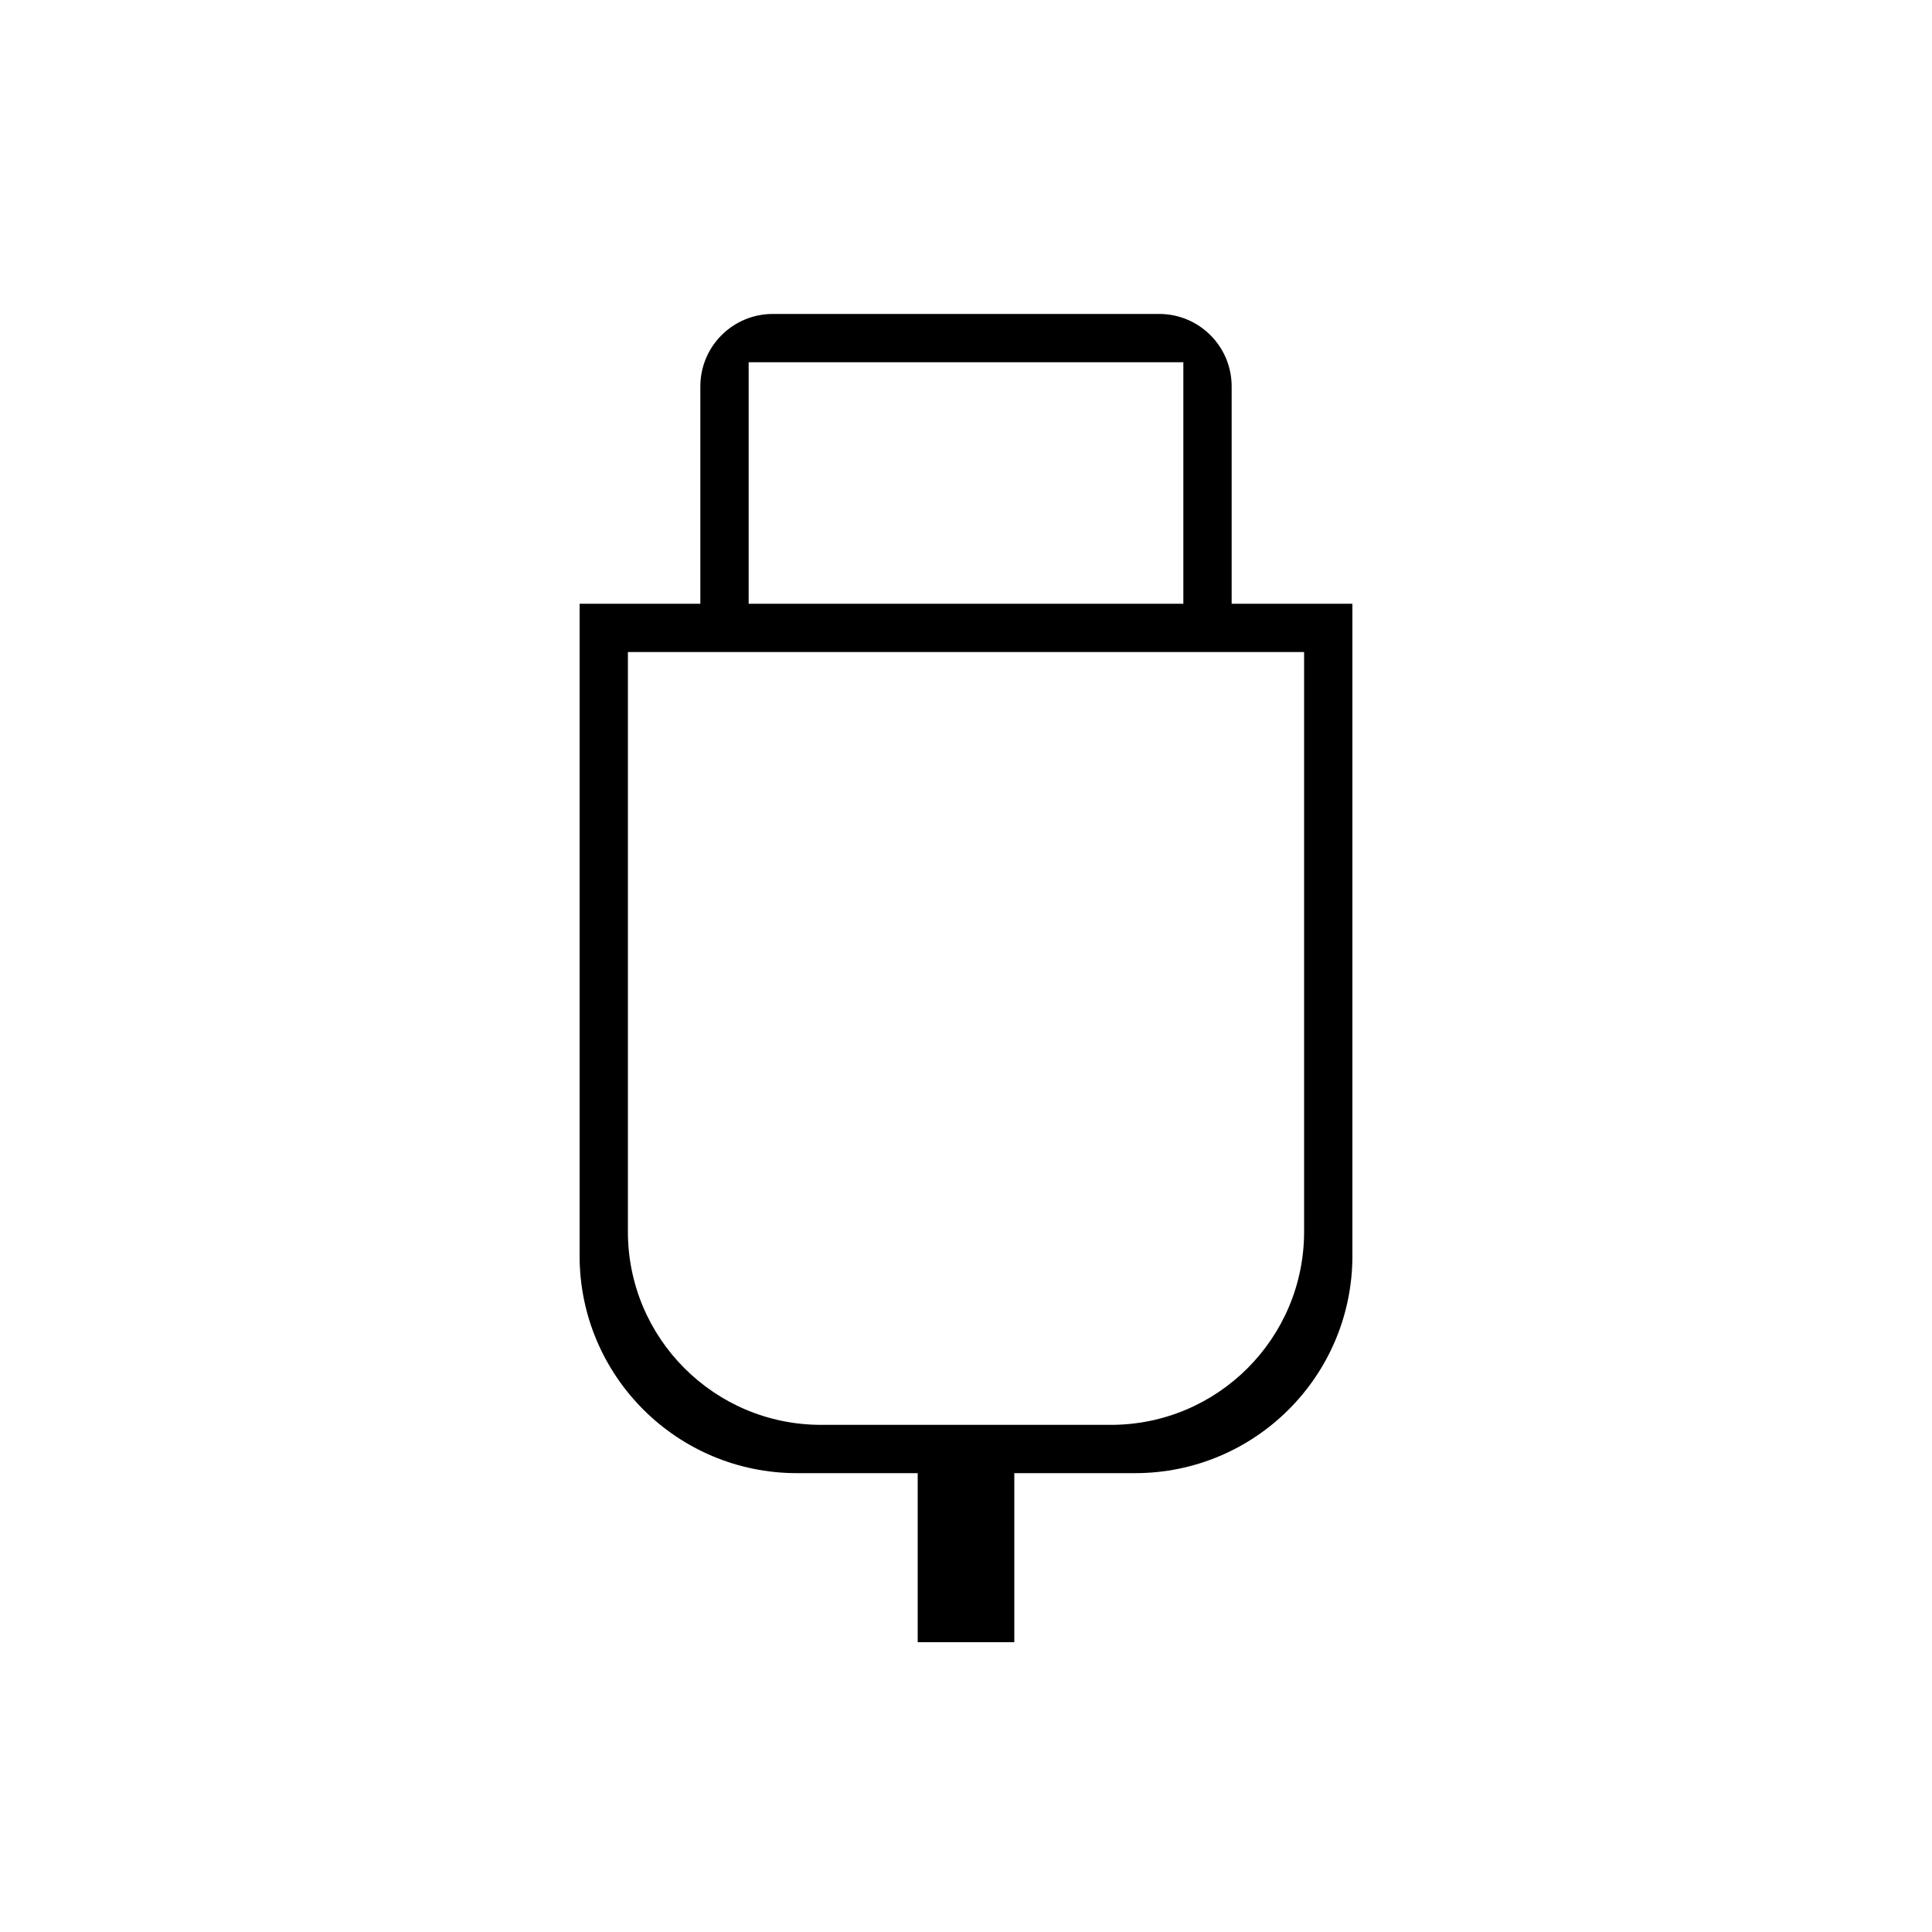 <?xml version="1.0" encoding="UTF-8"?>
<svg width="80px" height="80px" viewBox="0 0 80 80" version="1.1" xmlns="http://www.w3.org/2000/svg" xmlns:xlink="http://www.w3.org/1999/xlink">
    <title>accessories1017备份</title>
    <g id="页面-1" stroke="none" stroke-width="1" fill="none" fill-rule="evenodd">
        <g id="accessories1017备份">
            <g id="grid备份" opacity="0" fill="#ECECEC" fill-opacity="0.1" fill-rule="nonzero">
                <g id="bg">
                    <polygon id="Fill-3" points="0 80 80 80 80 0 0 0"></polygon>
                </g>
            </g>
            <g id="配件" transform="translate(24, 13)" fill="#000000">
                <path d="M24,0 C25.657,-3.04359188e-16 27,1.343 27,3 L27,12 L32,12 L32,39 C32,43.971 27.971,48 23,48 L18,48 L18,55 L14,55 L14,48 L9,48 C4.029,48 6.08718376e-16,43.971 0,39 L0,12 L5,12 L5,3 C5,1.343 6.343,3.04359188e-16 8,0 L24,0 Z M30,14 L2,14 L2,38 C2,42.418 5.582,46 10,46 L10,46 L22,46 C26.418,46 30,42.418 30,38 L30,38 L30,14 Z M25,2 L7,2 L7,12 L25,12 L25,2 Z" id="形状结合"></path>
            </g>
        </g>
    </g>
</svg>
